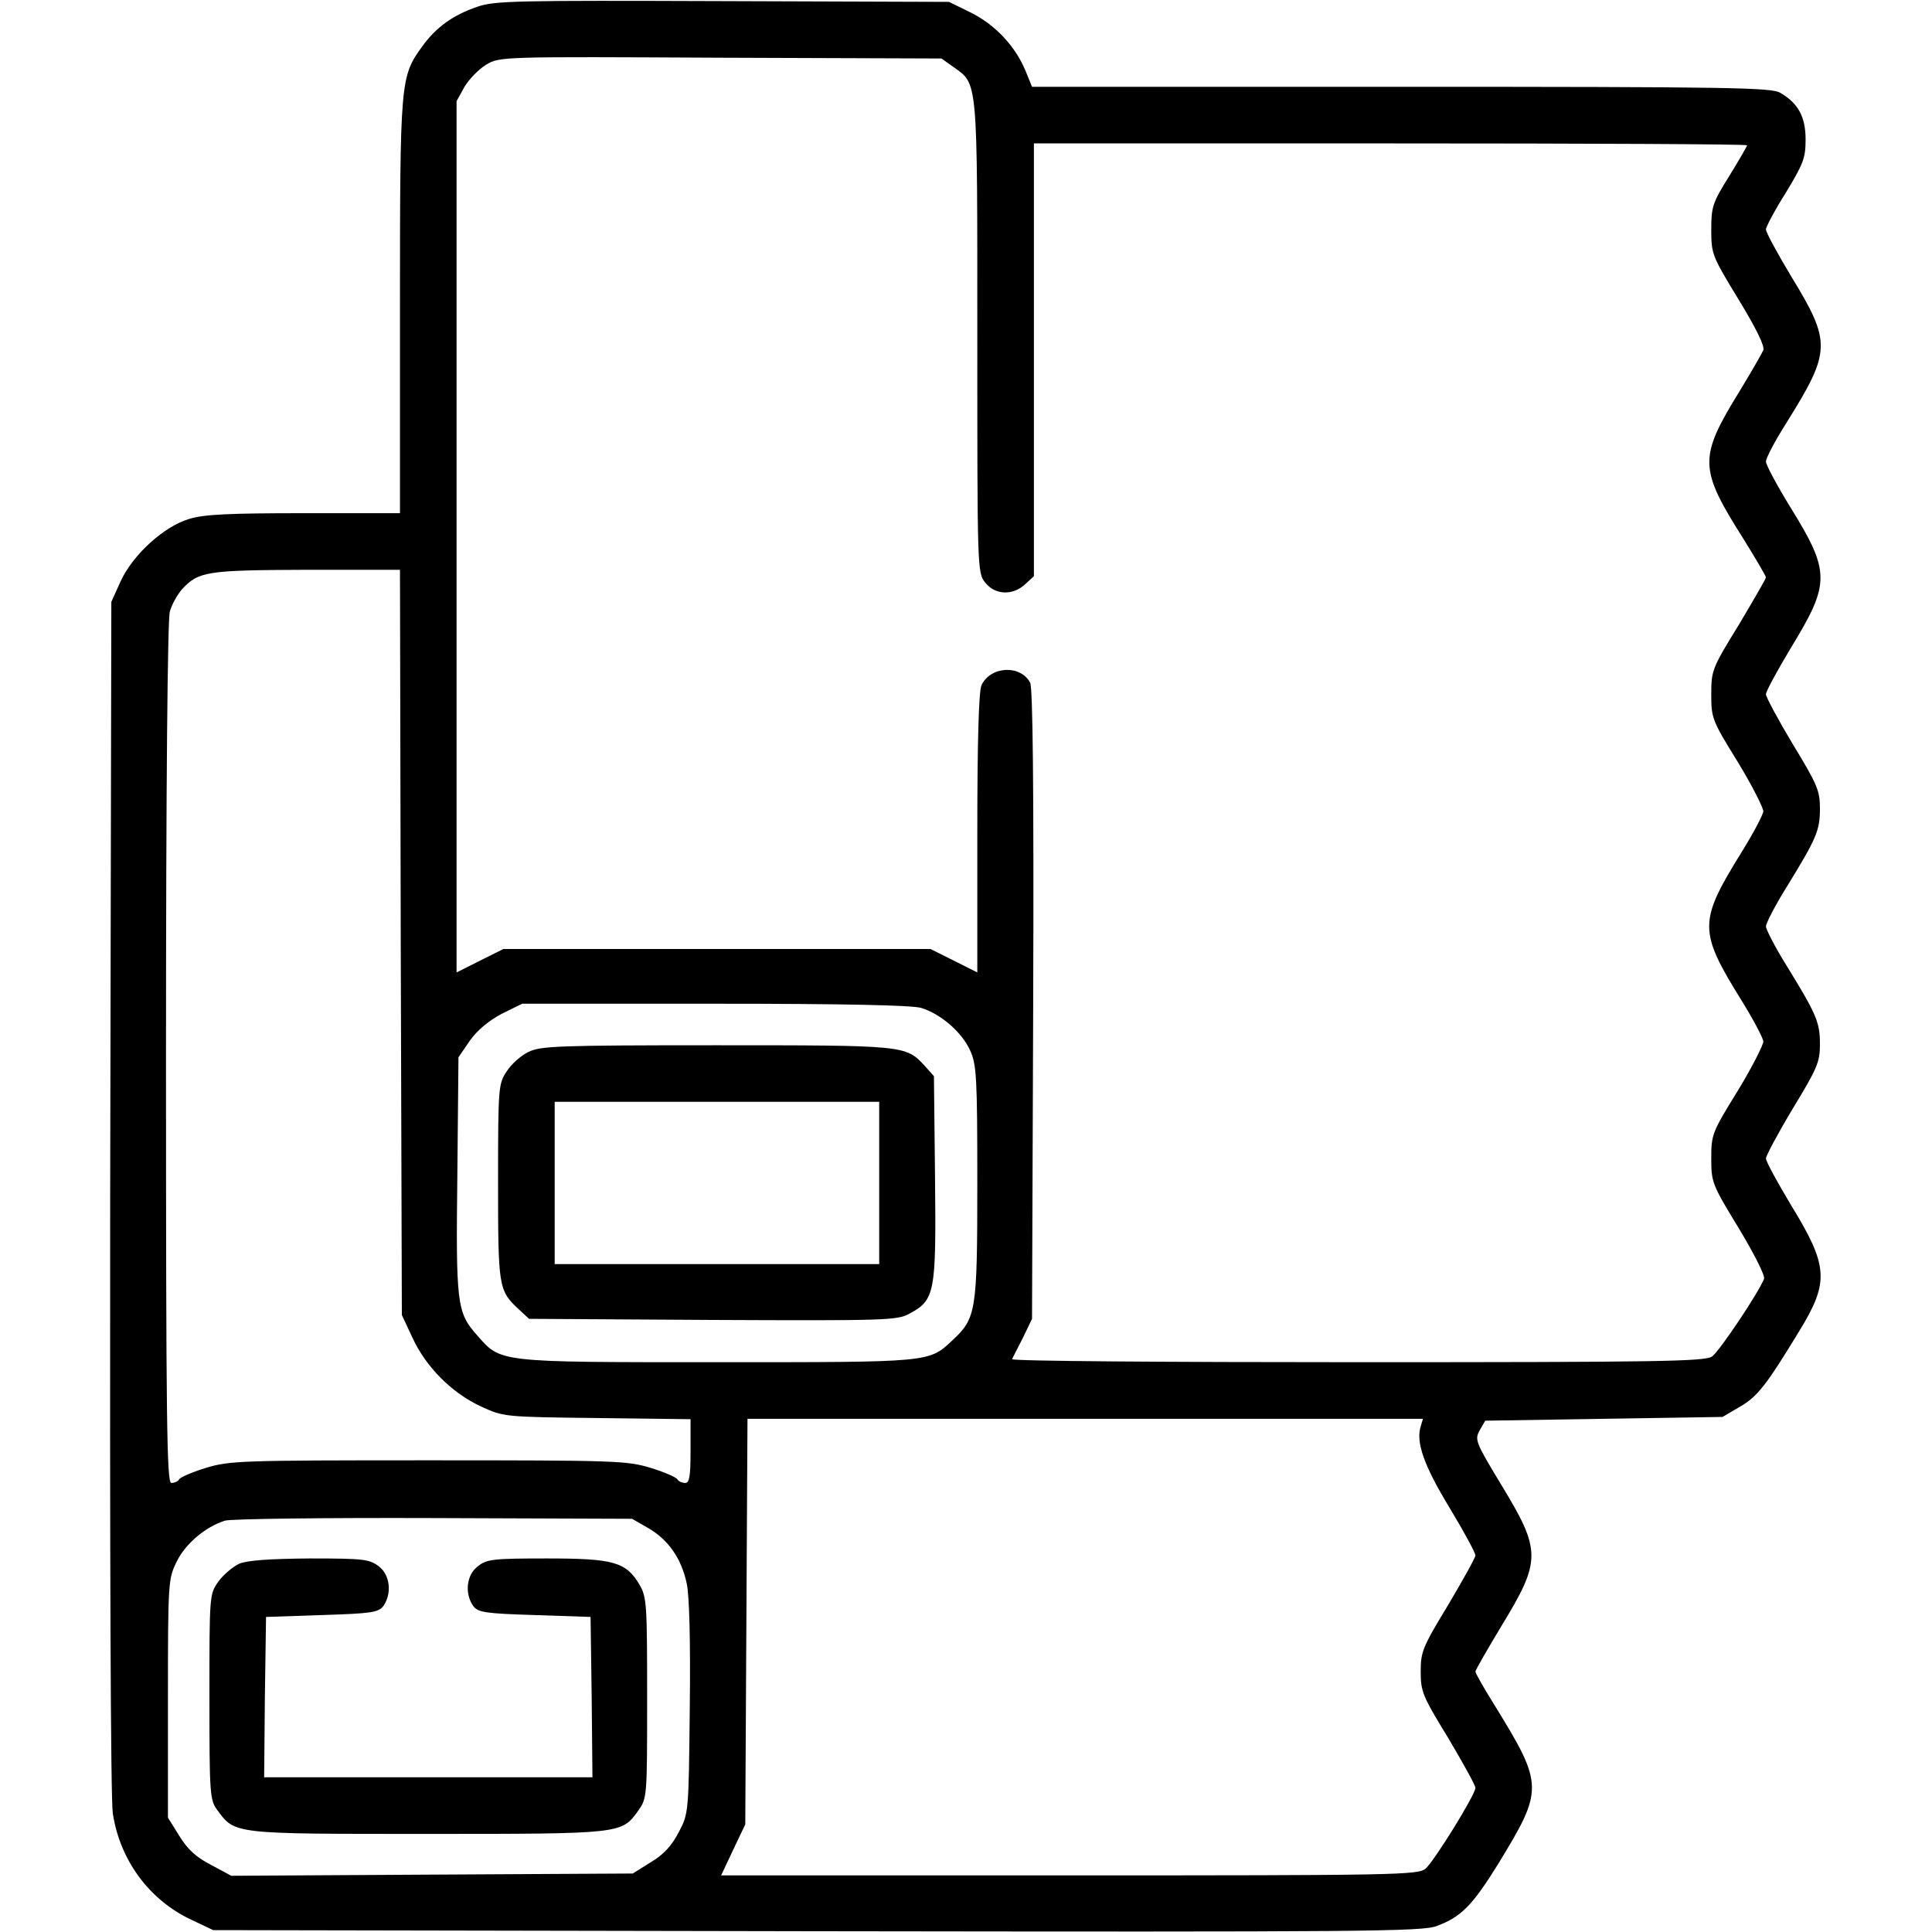 <svg width="40" height="40" viewBox="0 0 40 40" fill="none" xmlns="http://www.w3.org/2000/svg">
<path d="M9.883 0.14C9.375 0.312 9.023 0.57 8.742 0.961C8.289 1.586 8.281 1.656 8.281 6.344V10.625H6.305C4.758 10.625 4.234 10.648 3.922 10.742C3.391 10.898 2.742 11.492 2.492 12.047L2.305 12.461L2.281 24.765C2.273 32.101 2.289 37.258 2.336 37.547C2.484 38.516 3.094 39.344 3.969 39.75L4.414 39.961L16.914 39.984C28.297 40 29.445 39.992 29.75 39.875C30.25 39.687 30.484 39.453 31.016 38.594C31.961 37.047 31.961 36.961 30.953 35.32C30.727 34.961 30.547 34.641 30.547 34.609C30.547 34.578 30.789 34.156 31.086 33.664C31.914 32.304 31.914 32.109 31.078 30.734C30.547 29.859 30.531 29.805 30.633 29.617L30.75 29.414L33.203 29.375L35.664 29.336L36.023 29.125C36.391 28.914 36.578 28.664 37.25 27.562C37.875 26.539 37.859 26.219 37.078 24.945C36.797 24.476 36.562 24.047 36.562 23.984C36.562 23.93 36.812 23.461 37.117 22.953C37.625 22.117 37.68 21.992 37.68 21.617C37.68 21.164 37.609 21 36.984 19.984C36.75 19.609 36.562 19.242 36.562 19.18C36.562 19.117 36.75 18.75 36.984 18.375C37.609 17.359 37.68 17.195 37.68 16.742C37.68 16.367 37.625 16.242 37.117 15.406C36.812 14.898 36.562 14.43 36.562 14.375C36.562 14.312 36.797 13.883 37.078 13.414C37.898 12.07 37.898 11.844 37.062 10.492C36.789 10.047 36.562 9.625 36.562 9.555C36.562 9.484 36.75 9.125 36.984 8.758C37.914 7.265 37.922 7.094 37.078 5.711C36.797 5.242 36.562 4.812 36.562 4.75C36.562 4.695 36.75 4.344 36.977 3.984C37.336 3.39 37.383 3.273 37.383 2.89C37.383 2.422 37.234 2.14 36.859 1.922C36.68 1.812 35.844 1.797 29.008 1.797H21.367L21.227 1.453C21.016 0.953 20.602 0.508 20.094 0.258L19.648 0.039L14.961 0.023C10.664 0.008 10.242 0.015 9.883 0.14ZM19.734 1.383C20.25 1.75 20.234 1.578 20.234 6.976C20.234 11.789 20.234 11.859 20.398 12.062C20.602 12.32 20.969 12.336 21.227 12.094L21.406 11.93V7.445V2.969H28.789C32.852 2.969 36.172 2.984 36.172 3.008C36.172 3.023 36.008 3.312 35.805 3.64C35.453 4.203 35.43 4.281 35.43 4.758C35.43 5.258 35.445 5.297 35.992 6.195C36.359 6.797 36.539 7.164 36.508 7.25C36.477 7.32 36.266 7.687 36.039 8.062C35.156 9.492 35.164 9.687 36.125 11.203C36.367 11.594 36.562 11.93 36.562 11.953C36.562 11.984 36.305 12.422 36 12.937C35.445 13.836 35.43 13.883 35.43 14.375C35.43 14.867 35.445 14.914 35.977 15.773C36.273 16.258 36.508 16.726 36.508 16.797C36.5 16.875 36.297 17.258 36.055 17.648C35.164 19.086 35.164 19.273 36.055 20.711C36.297 21.101 36.5 21.484 36.508 21.562C36.508 21.633 36.273 22.101 35.977 22.586C35.445 23.445 35.43 23.492 35.43 23.984C35.43 24.476 35.445 24.523 36 25.43C36.328 25.976 36.547 26.414 36.523 26.476C36.414 26.758 35.594 27.984 35.445 28.086C35.297 28.187 34.328 28.203 28.102 28.203C24.156 28.203 20.938 28.18 20.953 28.14C20.969 28.109 21.07 27.906 21.18 27.695L21.367 27.305L21.391 20.797C21.406 16.242 21.383 14.242 21.328 14.133C21.125 13.758 20.508 13.789 20.32 14.187C20.266 14.32 20.234 15.289 20.234 17.258V20.133L19.75 19.89L19.266 19.648H14.844H10.422L9.937 19.89L9.453 20.133V11.109V2.094L9.617 1.797C9.711 1.64 9.914 1.43 10.07 1.336C10.351 1.172 10.383 1.172 14.922 1.195L19.492 1.211L19.734 1.383ZM8.297 19.508L8.32 27.226L8.539 27.695C8.82 28.305 9.352 28.836 9.953 29.117C10.43 29.336 10.43 29.336 12.367 29.359L14.297 29.383V30.047C14.297 30.562 14.273 30.703 14.188 30.703C14.125 30.703 14.047 30.672 14.023 30.625C14 30.586 13.75 30.476 13.469 30.39C12.976 30.242 12.75 30.234 8.867 30.234C4.984 30.234 4.758 30.242 4.266 30.39C3.984 30.476 3.734 30.586 3.711 30.625C3.687 30.672 3.609 30.703 3.547 30.703C3.453 30.703 3.437 29.5 3.437 21.812C3.437 16.273 3.469 12.828 3.516 12.664C3.555 12.515 3.672 12.312 3.766 12.203C4.109 11.828 4.281 11.805 6.344 11.797H8.281L8.297 19.508ZM19.07 20.867C19.477 20.992 19.914 21.367 20.086 21.75C20.219 22.039 20.234 22.305 20.234 24.492C20.234 27.164 20.211 27.289 19.719 27.75C19.227 28.211 19.281 28.203 14.828 28.203C10.25 28.203 10.375 28.211 9.867 27.633C9.461 27.172 9.437 26.992 9.469 24.32L9.492 21.89L9.727 21.547C9.883 21.328 10.109 21.14 10.383 20.992L10.812 20.781H14.789C17.547 20.781 18.859 20.812 19.07 20.867ZM29.414 29.531C29.312 29.859 29.477 30.336 30.008 31.211C30.305 31.703 30.547 32.148 30.547 32.203C30.547 32.25 30.289 32.711 29.984 33.226C29.453 34.101 29.414 34.195 29.414 34.609C29.414 35.023 29.453 35.117 29.984 35.984C30.289 36.5 30.547 36.961 30.547 37.016C30.547 37.156 29.695 38.531 29.516 38.687C29.367 38.82 28.906 38.828 22.141 38.828H14.93L15.18 38.297L15.43 37.773L15.453 33.57L15.476 29.375H22.469H29.461L29.414 29.531ZM13.414 31.633C13.836 31.875 14.109 32.266 14.219 32.789C14.273 33.047 14.297 33.976 14.281 35.367C14.258 37.523 14.258 37.547 14.055 37.929C13.914 38.203 13.75 38.391 13.476 38.554L13.101 38.789L8.945 38.812L4.789 38.836L4.367 38.609C4.062 38.453 3.883 38.289 3.711 38.008L3.477 37.633V35.164C3.477 32.75 3.484 32.687 3.656 32.336C3.836 31.961 4.258 31.609 4.656 31.484C4.781 31.445 6.727 31.422 8.984 31.43L13.086 31.445L13.414 31.633Z" fill="black"/>
<path d="M10.938 21.781C10.789 21.852 10.586 22.031 10.492 22.18C10.32 22.438 10.312 22.492 10.312 24.469C10.312 26.648 10.32 26.719 10.742 27.109L10.953 27.305L14.75 27.328C18.32 27.344 18.57 27.336 18.82 27.203C19.359 26.914 19.383 26.781 19.359 24.398L19.336 22.281L19.141 22.062C18.75 21.641 18.734 21.641 14.828 21.641C11.539 21.641 11.188 21.656 10.938 21.781ZM18.203 24.492V26.172H14.844H11.484V24.492V22.812H14.844H18.203V24.492Z" fill="black"/>
<path d="M4.953 32.375C4.82 32.438 4.625 32.602 4.523 32.742C4.336 33.008 4.336 33.016 4.336 35.133C4.336 37.156 4.344 37.266 4.5 37.477C4.867 37.977 4.82 37.969 8.852 37.969C12.875 37.969 12.867 37.969 13.211 37.492C13.398 37.227 13.398 37.219 13.398 35.156C13.398 33.219 13.391 33.07 13.242 32.812C12.961 32.336 12.703 32.266 11.32 32.266C10.203 32.266 10.078 32.281 9.891 32.43C9.656 32.609 9.617 32.992 9.797 33.25C9.898 33.383 10.039 33.406 11.07 33.438L12.227 33.477L12.25 35.133L12.266 36.797H8.867H5.469L5.484 35.133L5.508 33.477L6.664 33.438C7.695 33.406 7.836 33.383 7.938 33.25C8.117 32.992 8.078 32.609 7.844 32.43C7.648 32.281 7.531 32.266 6.414 32.266C5.57 32.273 5.125 32.305 4.953 32.375Z" fill="black"/>
</svg>
